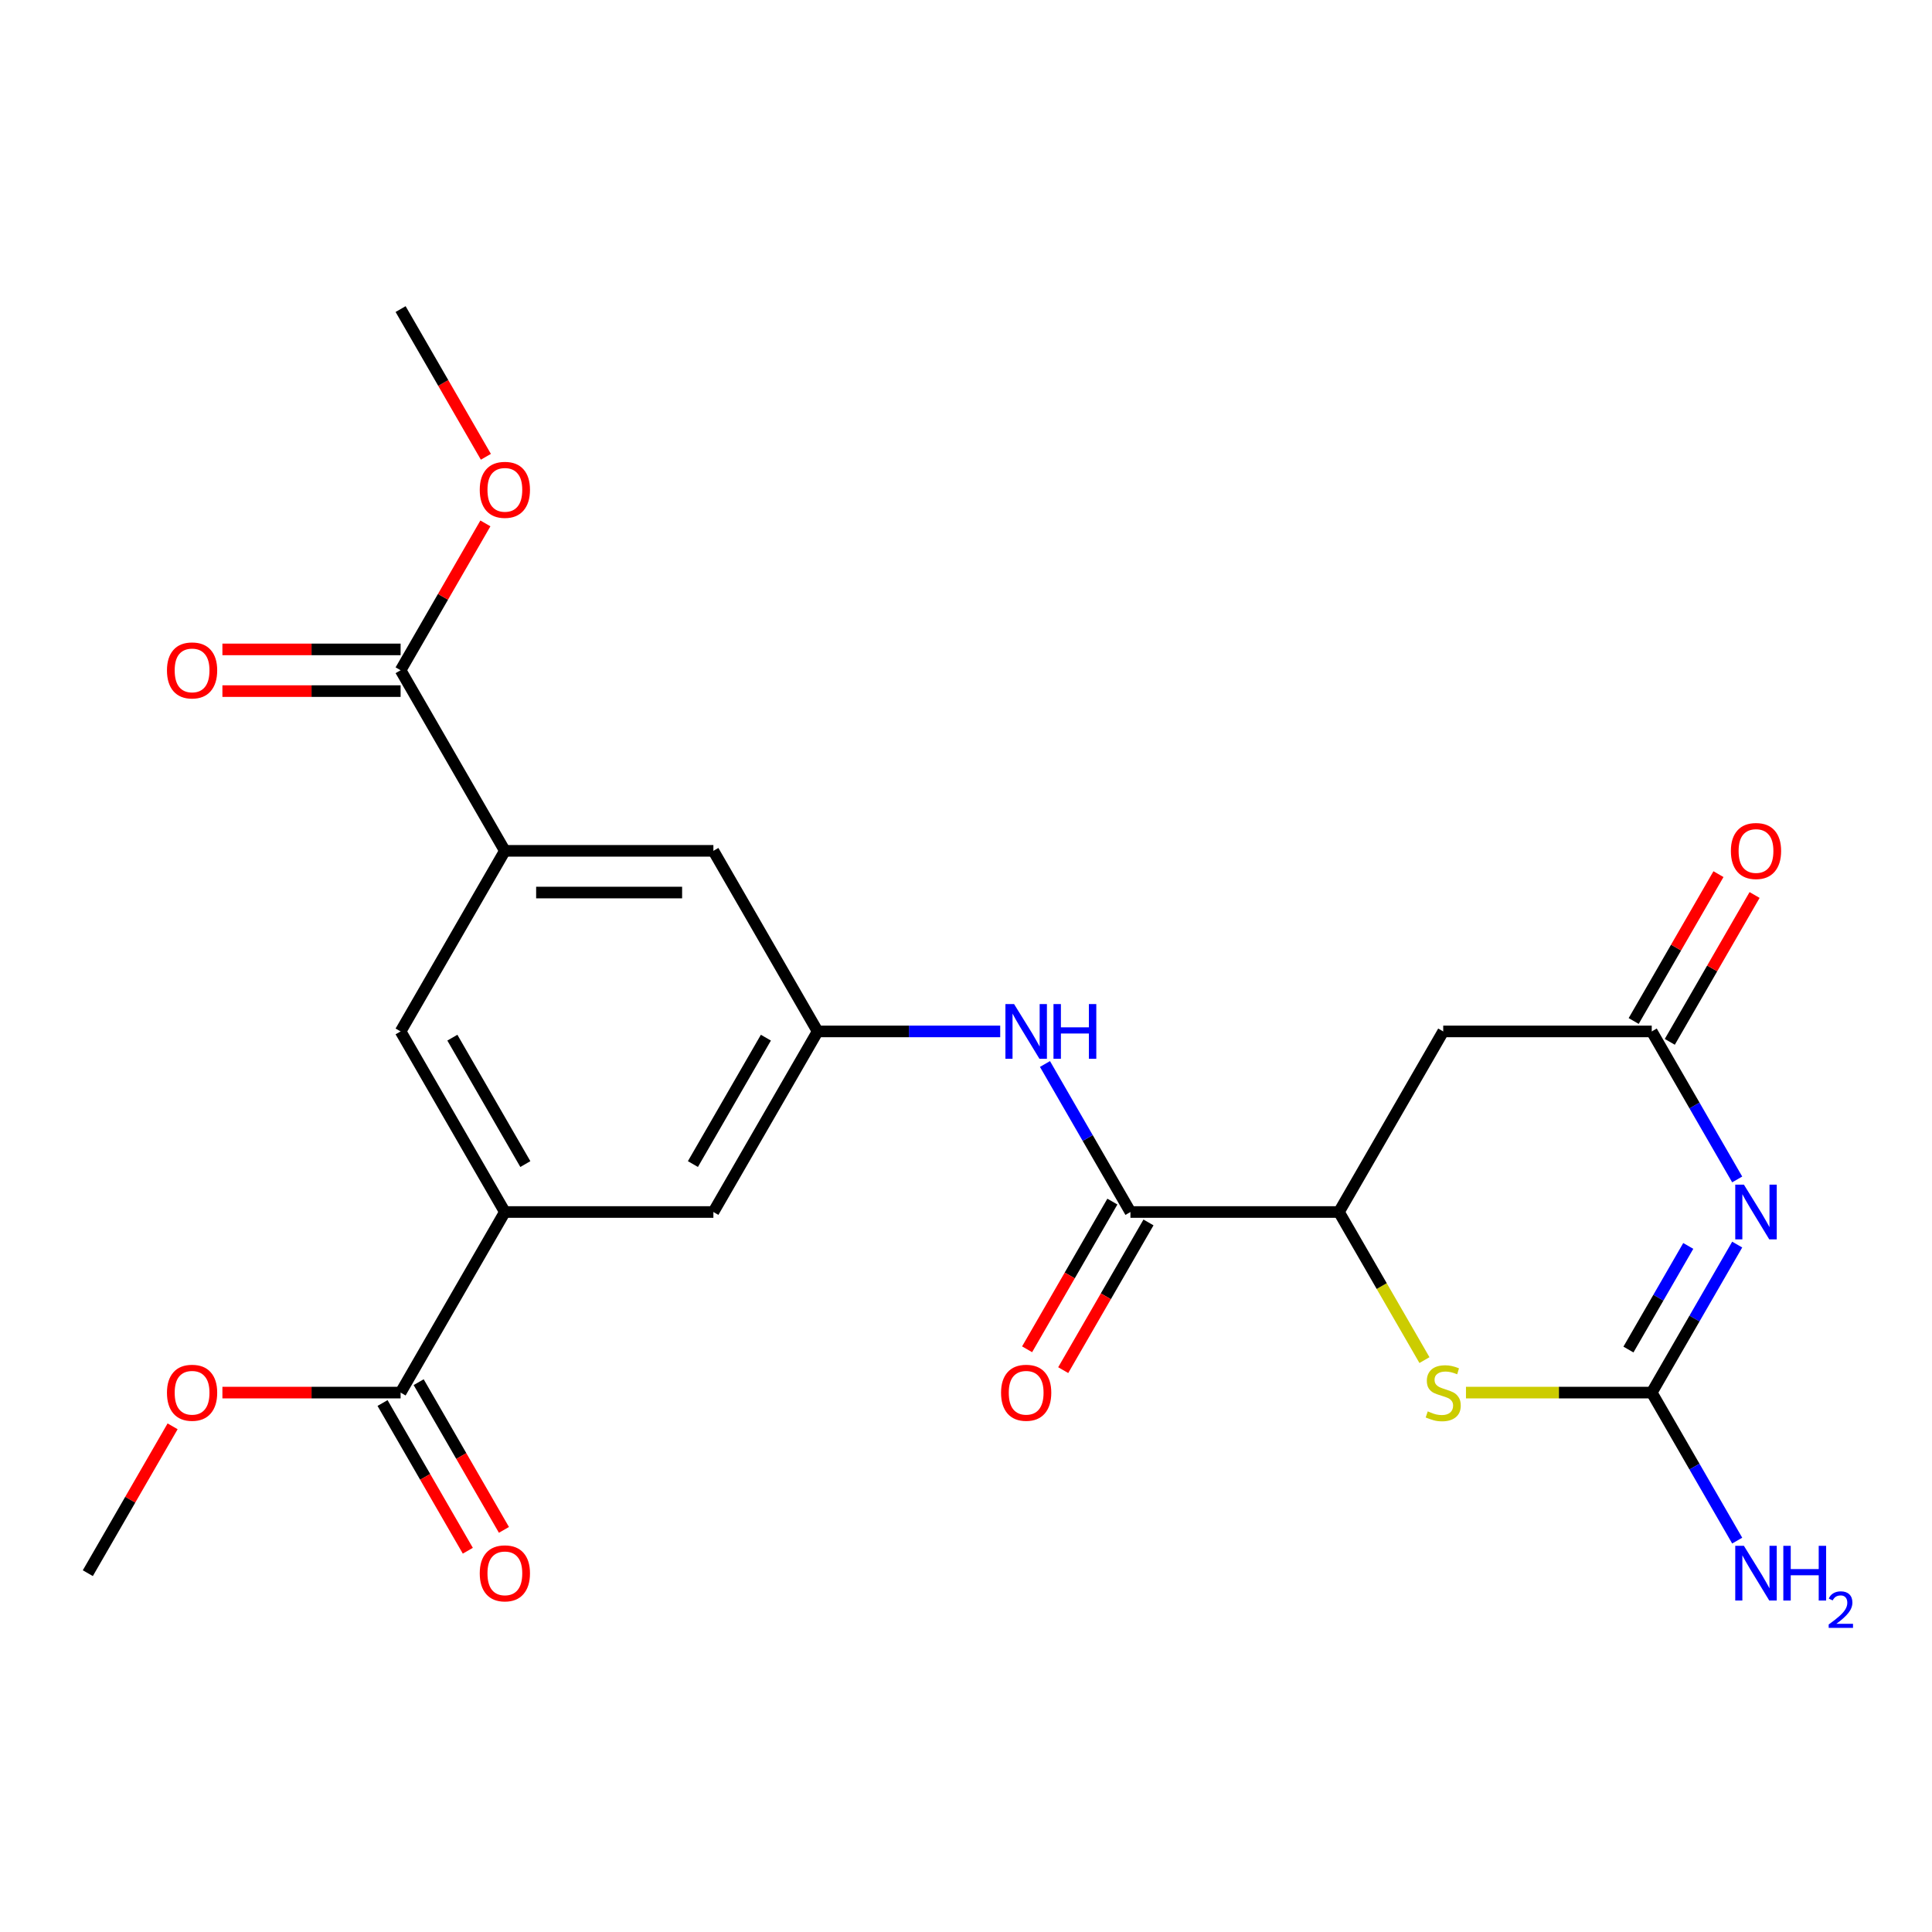 <?xml version='1.0' encoding='iso-8859-1'?>
<svg version='1.1' baseProfile='full'
              xmlns='http://www.w3.org/2000/svg'
                      xmlns:rdkit='http://www.rdkit.org/xml'
                      xmlns:xlink='http://www.w3.org/1999/xlink'
                  xml:space='preserve'
width='1000px' height='1000px' viewBox='0 0 1000 1000'>
<!-- END OF HEADER -->
<rect style='opacity:1.0;fill:#FFFFFF;stroke:none' width='1000' height='1000' x='0' y='0'> </rect>
<path class='bond-0' d='M 899.17,644.194 L 877.054,682.5' style='fill:none;fill-rule:evenodd;stroke:#0000FF;stroke-width:6px;stroke-linecap:butt;stroke-linejoin:miter;stroke-opacity:1' />
<path class='bond-0' d='M 877.054,682.5 L 854.937,720.806' style='fill:none;fill-rule:evenodd;stroke:#000000;stroke-width:6px;stroke-linecap:butt;stroke-linejoin:miter;stroke-opacity:1' />
<path class='bond-0' d='M 873.841,644.892 L 858.359,671.707' style='fill:none;fill-rule:evenodd;stroke:#0000FF;stroke-width:6px;stroke-linecap:butt;stroke-linejoin:miter;stroke-opacity:1' />
<path class='bond-0' d='M 858.359,671.707 L 842.878,698.521' style='fill:none;fill-rule:evenodd;stroke:#000000;stroke-width:6px;stroke-linecap:butt;stroke-linejoin:miter;stroke-opacity:1' />
<path class='bond-1' d='M 899.17,610.477 L 877.054,572.171' style='fill:none;fill-rule:evenodd;stroke:#0000FF;stroke-width:6px;stroke-linecap:butt;stroke-linejoin:miter;stroke-opacity:1' />
<path class='bond-1' d='M 877.054,572.171 L 854.937,533.864' style='fill:none;fill-rule:evenodd;stroke:#000000;stroke-width:6px;stroke-linecap:butt;stroke-linejoin:miter;stroke-opacity:1' />
<path class='bond-2' d='M 854.937,720.806 L 806.861,720.806' style='fill:none;fill-rule:evenodd;stroke:#000000;stroke-width:6px;stroke-linecap:butt;stroke-linejoin:miter;stroke-opacity:1' />
<path class='bond-2' d='M 806.861,720.806 L 758.785,720.806' style='fill:none;fill-rule:evenodd;stroke:#CCCC00;stroke-width:6px;stroke-linecap:butt;stroke-linejoin:miter;stroke-opacity:1' />
<path class='bond-19' d='M 854.937,720.806 L 877.054,759.113' style='fill:none;fill-rule:evenodd;stroke:#000000;stroke-width:6px;stroke-linecap:butt;stroke-linejoin:miter;stroke-opacity:1' />
<path class='bond-19' d='M 877.054,759.113 L 899.17,797.419' style='fill:none;fill-rule:evenodd;stroke:#0000FF;stroke-width:6px;stroke-linecap:butt;stroke-linejoin:miter;stroke-opacity:1' />
<path class='bond-5' d='M 854.937,533.864 L 747.006,533.864' style='fill:none;fill-rule:evenodd;stroke:#000000;stroke-width:6px;stroke-linecap:butt;stroke-linejoin:miter;stroke-opacity:1' />
<path class='bond-16' d='M 864.285,539.261 L 886.228,501.255' style='fill:none;fill-rule:evenodd;stroke:#000000;stroke-width:6px;stroke-linecap:butt;stroke-linejoin:miter;stroke-opacity:1' />
<path class='bond-16' d='M 886.228,501.255 L 908.171,463.248' style='fill:none;fill-rule:evenodd;stroke:#FF0000;stroke-width:6px;stroke-linecap:butt;stroke-linejoin:miter;stroke-opacity:1' />
<path class='bond-16' d='M 845.59,528.468 L 867.533,490.461' style='fill:none;fill-rule:evenodd;stroke:#000000;stroke-width:6px;stroke-linecap:butt;stroke-linejoin:miter;stroke-opacity:1' />
<path class='bond-16' d='M 867.533,490.461 L 889.476,452.455' style='fill:none;fill-rule:evenodd;stroke:#FF0000;stroke-width:6px;stroke-linecap:butt;stroke-linejoin:miter;stroke-opacity:1' />
<path class='bond-24' d='M 737.296,703.988 L 715.169,665.662' style='fill:none;fill-rule:evenodd;stroke:#CCCC00;stroke-width:6px;stroke-linecap:butt;stroke-linejoin:miter;stroke-opacity:1' />
<path class='bond-24' d='M 715.169,665.662 L 693.041,627.335' style='fill:none;fill-rule:evenodd;stroke:#000000;stroke-width:6px;stroke-linecap:butt;stroke-linejoin:miter;stroke-opacity:1' />
<path class='bond-3' d='M 693.041,627.335 L 747.006,533.864' style='fill:none;fill-rule:evenodd;stroke:#000000;stroke-width:6px;stroke-linecap:butt;stroke-linejoin:miter;stroke-opacity:1' />
<path class='bond-4' d='M 693.041,627.335 L 585.11,627.335' style='fill:none;fill-rule:evenodd;stroke:#000000;stroke-width:6px;stroke-linecap:butt;stroke-linejoin:miter;stroke-opacity:1' />
<path class='bond-8' d='M 585.11,627.335 L 562.994,589.029' style='fill:none;fill-rule:evenodd;stroke:#000000;stroke-width:6px;stroke-linecap:butt;stroke-linejoin:miter;stroke-opacity:1' />
<path class='bond-8' d='M 562.994,589.029 L 540.877,550.723' style='fill:none;fill-rule:evenodd;stroke:#0000FF;stroke-width:6px;stroke-linecap:butt;stroke-linejoin:miter;stroke-opacity:1' />
<path class='bond-15' d='M 575.763,621.939 L 553.693,660.165' style='fill:none;fill-rule:evenodd;stroke:#000000;stroke-width:6px;stroke-linecap:butt;stroke-linejoin:miter;stroke-opacity:1' />
<path class='bond-15' d='M 553.693,660.165 L 531.623,698.392' style='fill:none;fill-rule:evenodd;stroke:#FF0000;stroke-width:6px;stroke-linecap:butt;stroke-linejoin:miter;stroke-opacity:1' />
<path class='bond-15' d='M 594.457,632.732 L 572.387,670.958' style='fill:none;fill-rule:evenodd;stroke:#000000;stroke-width:6px;stroke-linecap:butt;stroke-linejoin:miter;stroke-opacity:1' />
<path class='bond-15' d='M 572.387,670.958 L 550.317,709.185' style='fill:none;fill-rule:evenodd;stroke:#FF0000;stroke-width:6px;stroke-linecap:butt;stroke-linejoin:miter;stroke-opacity:1' />
<path class='bond-6' d='M 261.317,440.393 L 369.248,440.393' style='fill:none;fill-rule:evenodd;stroke:#000000;stroke-width:6px;stroke-linecap:butt;stroke-linejoin:miter;stroke-opacity:1' />
<path class='bond-6' d='M 277.506,461.98 L 353.058,461.98' style='fill:none;fill-rule:evenodd;stroke:#000000;stroke-width:6px;stroke-linecap:butt;stroke-linejoin:miter;stroke-opacity:1' />
<path class='bond-10' d='M 261.317,440.393 L 207.351,346.922' style='fill:none;fill-rule:evenodd;stroke:#000000;stroke-width:6px;stroke-linecap:butt;stroke-linejoin:miter;stroke-opacity:1' />
<path class='bond-25' d='M 261.317,440.393 L 207.351,533.864' style='fill:none;fill-rule:evenodd;stroke:#000000;stroke-width:6px;stroke-linecap:butt;stroke-linejoin:miter;stroke-opacity:1' />
<path class='bond-7' d='M 261.317,627.335 L 369.248,627.335' style='fill:none;fill-rule:evenodd;stroke:#000000;stroke-width:6px;stroke-linecap:butt;stroke-linejoin:miter;stroke-opacity:1' />
<path class='bond-9' d='M 261.317,627.335 L 207.351,720.806' style='fill:none;fill-rule:evenodd;stroke:#000000;stroke-width:6px;stroke-linecap:butt;stroke-linejoin:miter;stroke-opacity:1' />
<path class='bond-12' d='M 261.317,627.335 L 207.351,533.864' style='fill:none;fill-rule:evenodd;stroke:#000000;stroke-width:6px;stroke-linecap:butt;stroke-linejoin:miter;stroke-opacity:1' />
<path class='bond-12' d='M 271.916,602.522 L 234.14,537.092' style='fill:none;fill-rule:evenodd;stroke:#000000;stroke-width:6px;stroke-linecap:butt;stroke-linejoin:miter;stroke-opacity:1' />
<path class='bond-11' d='M 517.706,533.864 L 470.46,533.864' style='fill:none;fill-rule:evenodd;stroke:#0000FF;stroke-width:6px;stroke-linecap:butt;stroke-linejoin:miter;stroke-opacity:1' />
<path class='bond-11' d='M 470.46,533.864 L 423.213,533.864' style='fill:none;fill-rule:evenodd;stroke:#000000;stroke-width:6px;stroke-linecap:butt;stroke-linejoin:miter;stroke-opacity:1' />
<path class='bond-17' d='M 198.004,726.203 L 220.074,764.429' style='fill:none;fill-rule:evenodd;stroke:#000000;stroke-width:6px;stroke-linecap:butt;stroke-linejoin:miter;stroke-opacity:1' />
<path class='bond-17' d='M 220.074,764.429 L 242.144,802.656' style='fill:none;fill-rule:evenodd;stroke:#FF0000;stroke-width:6px;stroke-linecap:butt;stroke-linejoin:miter;stroke-opacity:1' />
<path class='bond-17' d='M 216.698,715.41 L 238.768,753.636' style='fill:none;fill-rule:evenodd;stroke:#000000;stroke-width:6px;stroke-linecap:butt;stroke-linejoin:miter;stroke-opacity:1' />
<path class='bond-17' d='M 238.768,753.636 L 260.838,791.863' style='fill:none;fill-rule:evenodd;stroke:#FF0000;stroke-width:6px;stroke-linecap:butt;stroke-linejoin:miter;stroke-opacity:1' />
<path class='bond-21' d='M 207.351,720.806 L 161.235,720.806' style='fill:none;fill-rule:evenodd;stroke:#000000;stroke-width:6px;stroke-linecap:butt;stroke-linejoin:miter;stroke-opacity:1' />
<path class='bond-21' d='M 161.235,720.806 L 115.118,720.806' style='fill:none;fill-rule:evenodd;stroke:#FF0000;stroke-width:6px;stroke-linecap:butt;stroke-linejoin:miter;stroke-opacity:1' />
<path class='bond-18' d='M 207.351,336.129 L 161.235,336.129' style='fill:none;fill-rule:evenodd;stroke:#000000;stroke-width:6px;stroke-linecap:butt;stroke-linejoin:miter;stroke-opacity:1' />
<path class='bond-18' d='M 161.235,336.129 L 115.118,336.129' style='fill:none;fill-rule:evenodd;stroke:#FF0000;stroke-width:6px;stroke-linecap:butt;stroke-linejoin:miter;stroke-opacity:1' />
<path class='bond-18' d='M 207.351,357.715 L 161.235,357.715' style='fill:none;fill-rule:evenodd;stroke:#000000;stroke-width:6px;stroke-linecap:butt;stroke-linejoin:miter;stroke-opacity:1' />
<path class='bond-18' d='M 161.235,357.715 L 115.118,357.715' style='fill:none;fill-rule:evenodd;stroke:#FF0000;stroke-width:6px;stroke-linecap:butt;stroke-linejoin:miter;stroke-opacity:1' />
<path class='bond-20' d='M 207.351,346.922 L 229.294,308.916' style='fill:none;fill-rule:evenodd;stroke:#000000;stroke-width:6px;stroke-linecap:butt;stroke-linejoin:miter;stroke-opacity:1' />
<path class='bond-20' d='M 229.294,308.916 L 251.237,270.91' style='fill:none;fill-rule:evenodd;stroke:#FF0000;stroke-width:6px;stroke-linecap:butt;stroke-linejoin:miter;stroke-opacity:1' />
<path class='bond-13' d='M 423.213,533.864 L 369.248,440.393' style='fill:none;fill-rule:evenodd;stroke:#000000;stroke-width:6px;stroke-linecap:butt;stroke-linejoin:miter;stroke-opacity:1' />
<path class='bond-14' d='M 423.213,533.864 L 369.248,627.335' style='fill:none;fill-rule:evenodd;stroke:#000000;stroke-width:6px;stroke-linecap:butt;stroke-linejoin:miter;stroke-opacity:1' />
<path class='bond-14' d='M 396.424,537.092 L 358.648,602.522' style='fill:none;fill-rule:evenodd;stroke:#000000;stroke-width:6px;stroke-linecap:butt;stroke-linejoin:miter;stroke-opacity:1' />
<path class='bond-23' d='M 251.491,236.433 L 229.421,198.207' style='fill:none;fill-rule:evenodd;stroke:#FF0000;stroke-width:6px;stroke-linecap:butt;stroke-linejoin:miter;stroke-opacity:1' />
<path class='bond-23' d='M 229.421,198.207 L 207.351,159.98' style='fill:none;fill-rule:evenodd;stroke:#000000;stroke-width:6px;stroke-linecap:butt;stroke-linejoin:miter;stroke-opacity:1' />
<path class='bond-22' d='M 89.341,738.265 L 67.397,776.271' style='fill:none;fill-rule:evenodd;stroke:#FF0000;stroke-width:6px;stroke-linecap:butt;stroke-linejoin:miter;stroke-opacity:1' />
<path class='bond-22' d='M 67.397,776.271 L 45.455,814.277' style='fill:none;fill-rule:evenodd;stroke:#000000;stroke-width:6px;stroke-linecap:butt;stroke-linejoin:miter;stroke-opacity:1' />
<path  class='atom-0' d='M 902.643 613.175
L 911.923 628.175
Q 912.843 629.655, 914.323 632.335
Q 915.803 635.015, 915.883 635.175
L 915.883 613.175
L 919.643 613.175
L 919.643 641.495
L 915.763 641.495
L 905.803 625.095
Q 904.643 623.175, 903.403 620.975
Q 902.203 618.775, 901.843 618.095
L 901.843 641.495
L 898.163 641.495
L 898.163 613.175
L 902.643 613.175
' fill='#0000FF'/>
<path  class='atom-3' d='M 739.006 730.526
Q 739.326 730.646, 740.646 731.206
Q 741.966 731.766, 743.406 732.126
Q 744.886 732.446, 746.326 732.446
Q 749.006 732.446, 750.566 731.166
Q 752.126 729.846, 752.126 727.566
Q 752.126 726.006, 751.326 725.046
Q 750.566 724.086, 749.366 723.566
Q 748.166 723.046, 746.166 722.446
Q 743.646 721.686, 742.126 720.966
Q 740.646 720.246, 739.566 718.726
Q 738.526 717.206, 738.526 714.646
Q 738.526 711.086, 740.926 708.886
Q 743.366 706.686, 748.166 706.686
Q 751.446 706.686, 755.166 708.246
L 754.246 711.326
Q 750.846 709.926, 748.286 709.926
Q 745.526 709.926, 744.006 711.086
Q 742.486 712.206, 742.526 714.166
Q 742.526 715.686, 743.286 716.606
Q 744.086 717.526, 745.206 718.046
Q 746.366 718.566, 748.286 719.166
Q 750.846 719.966, 752.366 720.766
Q 753.886 721.566, 754.966 723.206
Q 756.086 724.806, 756.086 727.566
Q 756.086 731.486, 753.446 733.606
Q 750.846 735.686, 746.486 735.686
Q 743.966 735.686, 742.046 735.126
Q 740.166 734.606, 737.926 733.686
L 739.006 730.526
' fill='#CCCC00'/>
<path  class='atom-9' d='M 524.884 519.704
L 534.164 534.704
Q 535.084 536.184, 536.564 538.864
Q 538.044 541.544, 538.124 541.704
L 538.124 519.704
L 541.884 519.704
L 541.884 548.024
L 538.004 548.024
L 528.044 531.624
Q 526.884 529.704, 525.644 527.504
Q 524.444 525.304, 524.084 524.624
L 524.084 548.024
L 520.404 548.024
L 520.404 519.704
L 524.884 519.704
' fill='#0000FF'/>
<path  class='atom-9' d='M 545.284 519.704
L 549.124 519.704
L 549.124 531.744
L 563.604 531.744
L 563.604 519.704
L 567.444 519.704
L 567.444 548.024
L 563.604 548.024
L 563.604 534.944
L 549.124 534.944
L 549.124 548.024
L 545.284 548.024
L 545.284 519.704
' fill='#0000FF'/>
<path  class='atom-16' d='M 518.144 720.886
Q 518.144 714.086, 521.504 710.286
Q 524.864 706.486, 531.144 706.486
Q 537.424 706.486, 540.784 710.286
Q 544.144 714.086, 544.144 720.886
Q 544.144 727.766, 540.744 731.686
Q 537.344 735.566, 531.144 735.566
Q 524.904 735.566, 521.504 731.686
Q 518.144 727.806, 518.144 720.886
M 531.144 732.366
Q 535.464 732.366, 537.784 729.486
Q 540.144 726.566, 540.144 720.886
Q 540.144 715.326, 537.784 712.526
Q 535.464 709.686, 531.144 709.686
Q 526.824 709.686, 524.464 712.486
Q 522.144 715.286, 522.144 720.886
Q 522.144 726.606, 524.464 729.486
Q 526.824 732.366, 531.144 732.366
' fill='#FF0000'/>
<path  class='atom-17' d='M 895.903 440.473
Q 895.903 433.673, 899.263 429.873
Q 902.623 426.073, 908.903 426.073
Q 915.183 426.073, 918.543 429.873
Q 921.903 433.673, 921.903 440.473
Q 921.903 447.353, 918.503 451.273
Q 915.103 455.153, 908.903 455.153
Q 902.663 455.153, 899.263 451.273
Q 895.903 447.393, 895.903 440.473
M 908.903 451.953
Q 913.223 451.953, 915.543 449.073
Q 917.903 446.153, 917.903 440.473
Q 917.903 434.913, 915.543 432.113
Q 913.223 429.273, 908.903 429.273
Q 904.583 429.273, 902.223 432.073
Q 899.903 434.873, 899.903 440.473
Q 899.903 446.193, 902.223 449.073
Q 904.583 451.953, 908.903 451.953
' fill='#FF0000'/>
<path  class='atom-18' d='M 248.317 814.357
Q 248.317 807.557, 251.677 803.757
Q 255.037 799.957, 261.317 799.957
Q 267.597 799.957, 270.957 803.757
Q 274.317 807.557, 274.317 814.357
Q 274.317 821.237, 270.917 825.157
Q 267.517 829.037, 261.317 829.037
Q 255.077 829.037, 251.677 825.157
Q 248.317 821.277, 248.317 814.357
M 261.317 825.837
Q 265.637 825.837, 267.957 822.957
Q 270.317 820.037, 270.317 814.357
Q 270.317 808.797, 267.957 805.997
Q 265.637 803.157, 261.317 803.157
Q 256.997 803.157, 254.637 805.957
Q 252.317 808.757, 252.317 814.357
Q 252.317 820.077, 254.637 822.957
Q 256.997 825.837, 261.317 825.837
' fill='#FF0000'/>
<path  class='atom-19' d='M 86.42 347.002
Q 86.42 340.202, 89.78 336.402
Q 93.14 332.602, 99.42 332.602
Q 105.7 332.602, 109.06 336.402
Q 112.42 340.202, 112.42 347.002
Q 112.42 353.882, 109.02 357.802
Q 105.62 361.682, 99.42 361.682
Q 93.18 361.682, 89.78 357.802
Q 86.42 353.922, 86.42 347.002
M 99.42 358.482
Q 103.74 358.482, 106.06 355.602
Q 108.42 352.682, 108.42 347.002
Q 108.42 341.442, 106.06 338.642
Q 103.74 335.802, 99.42 335.802
Q 95.1 335.802, 92.74 338.602
Q 90.42 341.402, 90.42 347.002
Q 90.42 352.722, 92.74 355.602
Q 95.1 358.482, 99.42 358.482
' fill='#FF0000'/>
<path  class='atom-20' d='M 902.643 800.117
L 911.923 815.117
Q 912.843 816.597, 914.323 819.277
Q 915.803 821.957, 915.883 822.117
L 915.883 800.117
L 919.643 800.117
L 919.643 828.437
L 915.763 828.437
L 905.803 812.037
Q 904.643 810.117, 903.403 807.917
Q 902.203 805.717, 901.843 805.037
L 901.843 828.437
L 898.163 828.437
L 898.163 800.117
L 902.643 800.117
' fill='#0000FF'/>
<path  class='atom-20' d='M 923.043 800.117
L 926.883 800.117
L 926.883 812.157
L 941.363 812.157
L 941.363 800.117
L 945.203 800.117
L 945.203 828.437
L 941.363 828.437
L 941.363 815.357
L 926.883 815.357
L 926.883 828.437
L 923.043 828.437
L 923.043 800.117
' fill='#0000FF'/>
<path  class='atom-20' d='M 946.576 827.444
Q 947.262 825.675, 948.899 824.698
Q 950.536 823.695, 952.806 823.695
Q 955.631 823.695, 957.215 825.226
Q 958.799 826.757, 958.799 829.477
Q 958.799 832.249, 956.74 834.836
Q 954.707 837.423, 950.483 840.485
L 959.116 840.485
L 959.116 842.597
L 946.523 842.597
L 946.523 840.829
Q 950.008 838.347, 952.067 836.499
Q 954.153 834.651, 955.156 832.988
Q 956.159 831.325, 956.159 829.609
Q 956.159 827.813, 955.261 826.81
Q 954.364 825.807, 952.806 825.807
Q 951.301 825.807, 950.298 826.414
Q 949.295 827.021, 948.582 828.368
L 946.576 827.444
' fill='#0000FF'/>
<path  class='atom-21' d='M 248.317 253.531
Q 248.317 246.731, 251.677 242.931
Q 255.037 239.131, 261.317 239.131
Q 267.597 239.131, 270.957 242.931
Q 274.317 246.731, 274.317 253.531
Q 274.317 260.411, 270.917 264.331
Q 267.517 268.211, 261.317 268.211
Q 255.077 268.211, 251.677 264.331
Q 248.317 260.451, 248.317 253.531
M 261.317 265.011
Q 265.637 265.011, 267.957 262.131
Q 270.317 259.211, 270.317 253.531
Q 270.317 247.971, 267.957 245.171
Q 265.637 242.331, 261.317 242.331
Q 256.997 242.331, 254.637 245.131
Q 252.317 247.931, 252.317 253.531
Q 252.317 259.251, 254.637 262.131
Q 256.997 265.011, 261.317 265.011
' fill='#FF0000'/>
<path  class='atom-22' d='M 86.42 720.886
Q 86.42 714.086, 89.78 710.286
Q 93.14 706.486, 99.42 706.486
Q 105.7 706.486, 109.06 710.286
Q 112.42 714.086, 112.42 720.886
Q 112.42 727.766, 109.02 731.686
Q 105.62 735.566, 99.42 735.566
Q 93.18 735.566, 89.78 731.686
Q 86.42 727.806, 86.42 720.886
M 99.42 732.366
Q 103.74 732.366, 106.06 729.486
Q 108.42 726.566, 108.42 720.886
Q 108.42 715.326, 106.06 712.526
Q 103.74 709.686, 99.42 709.686
Q 95.1 709.686, 92.74 712.486
Q 90.42 715.286, 90.42 720.886
Q 90.42 726.606, 92.74 729.486
Q 95.1 732.366, 99.42 732.366
' fill='#FF0000'/>
</svg>
